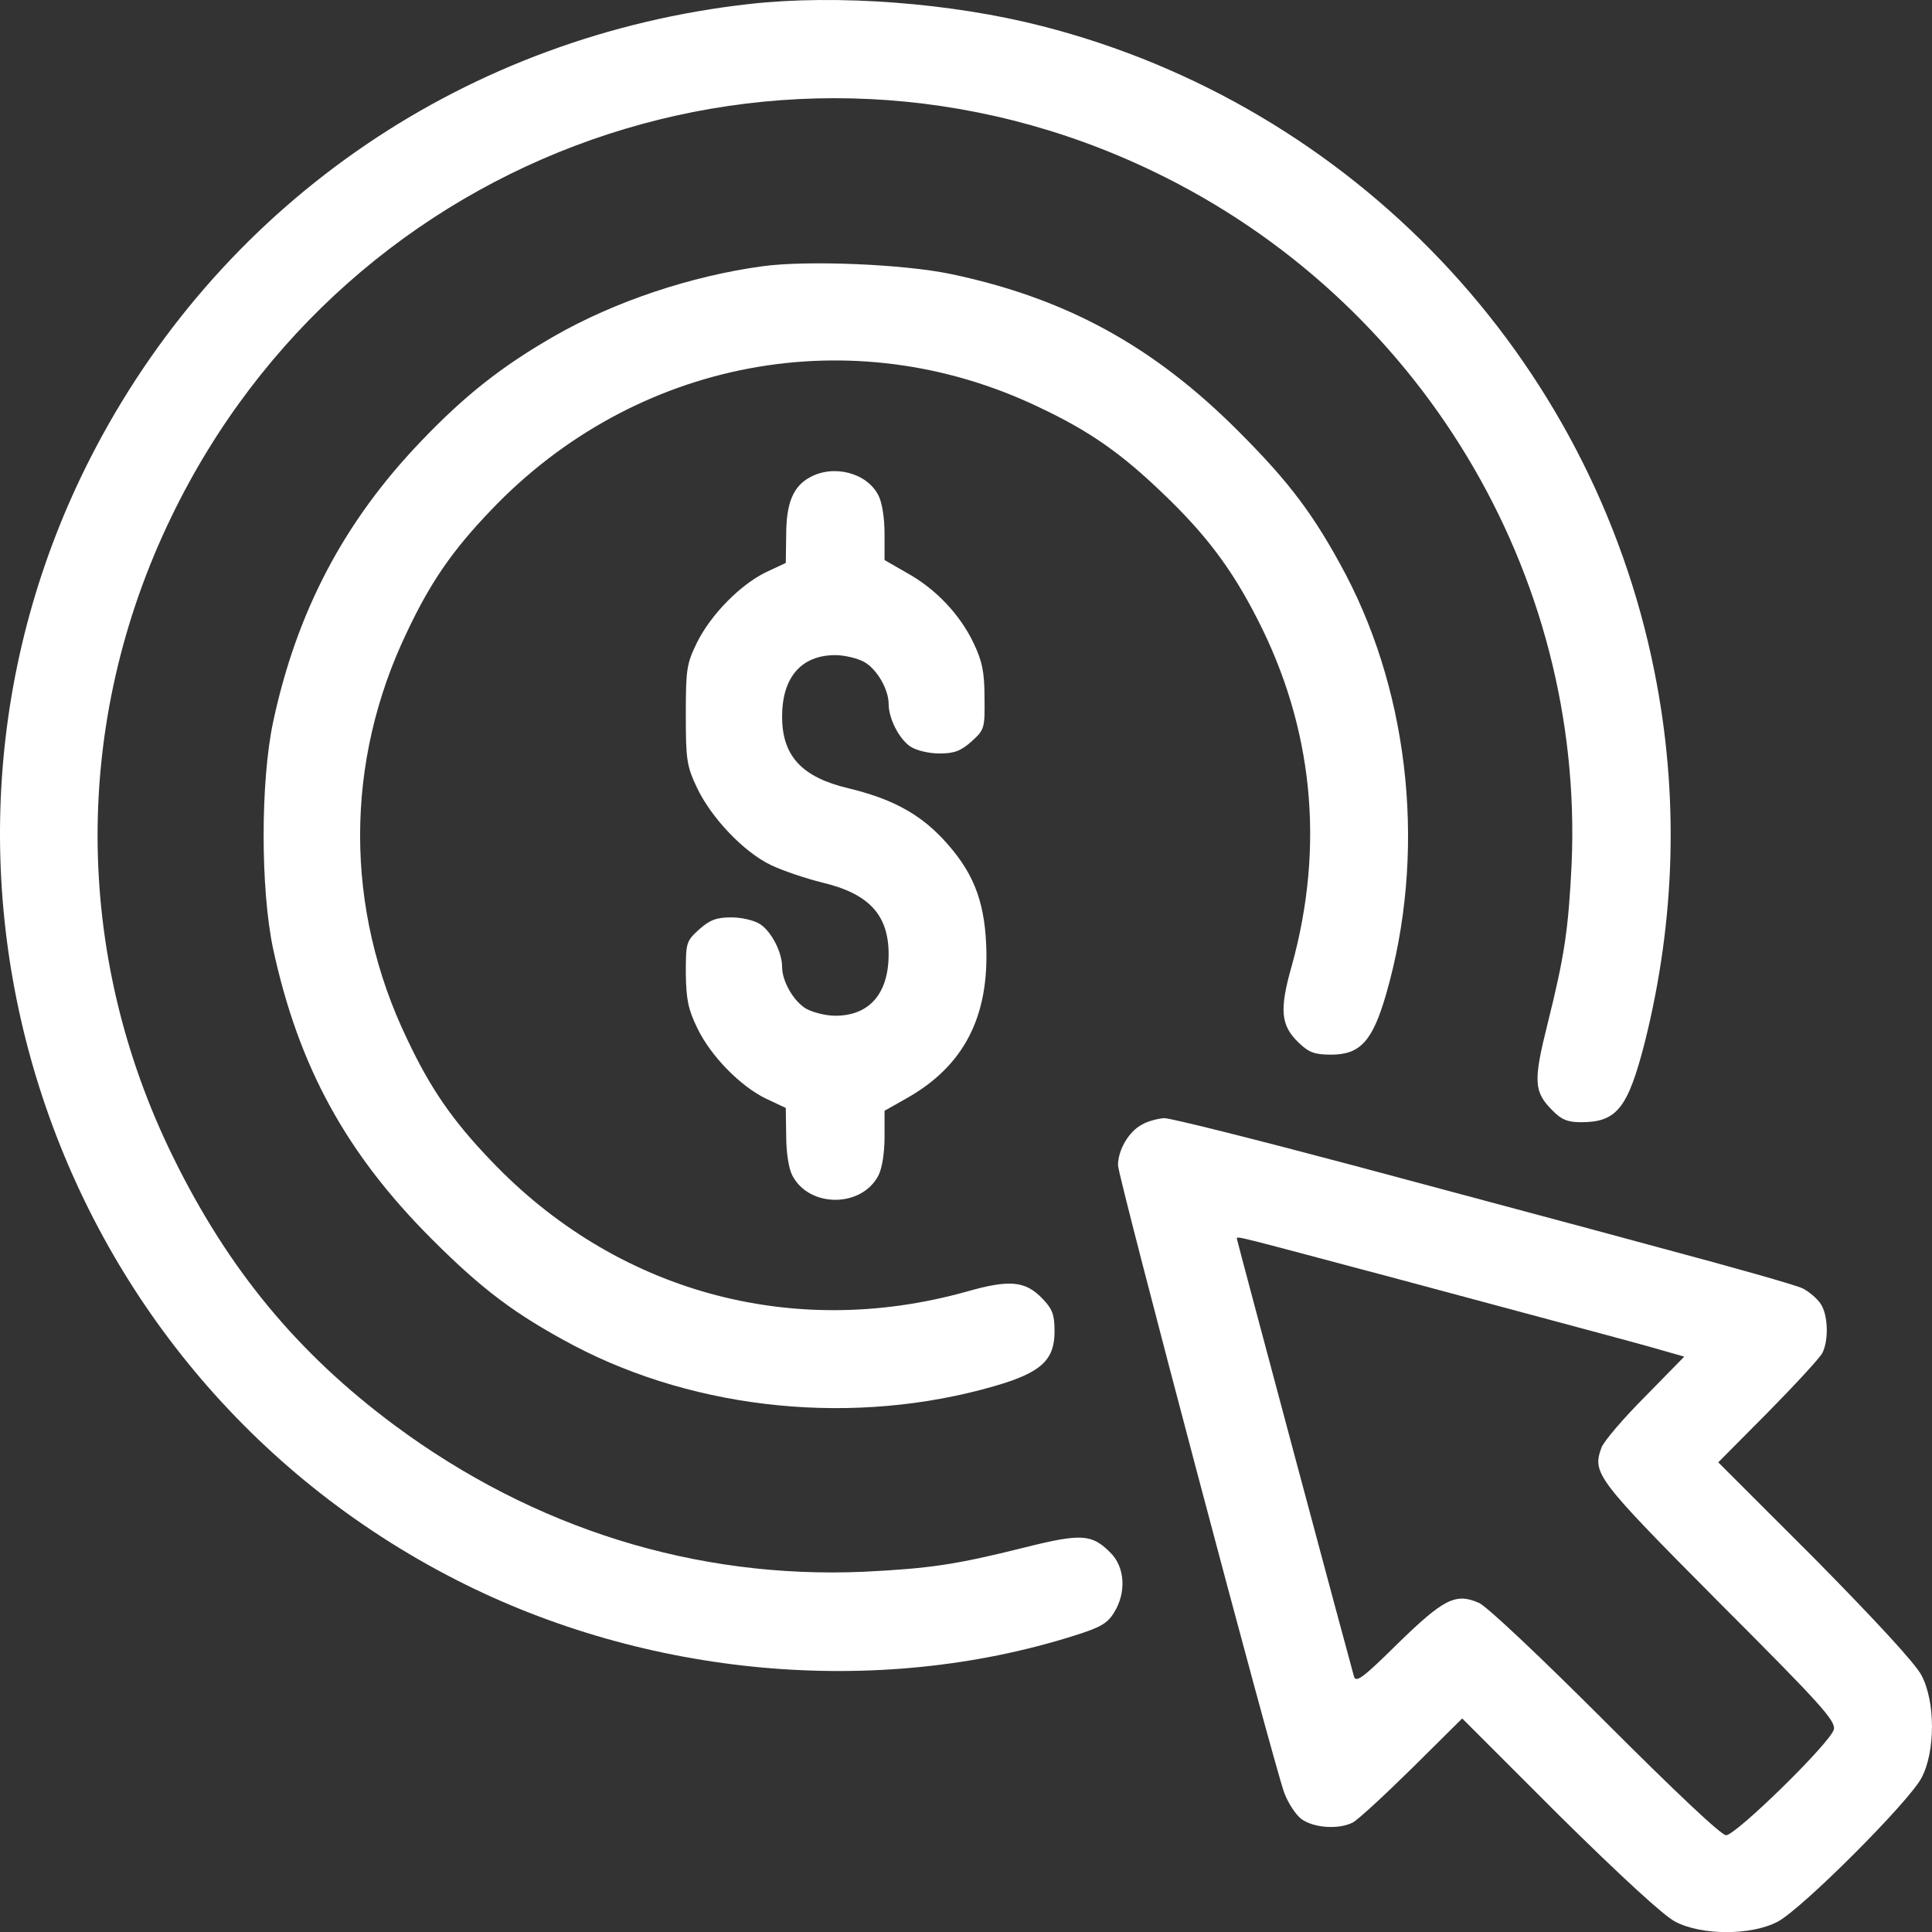 <svg width="43" height="43" viewBox="0 0 43 43" fill="none" xmlns="http://www.w3.org/2000/svg">
<rect x="0" y="0" width="43" height="43" fill="#333333" stroke="none"/>
<path d="M16.676 0.089C10.419 0.791 5.048 4.439 2.139 9.948C-2.686 19.077 0.935 30.458 10.155 35.164C14.387 37.326 19.521 37.791 23.908 36.404C24.492 36.222 24.647 36.131 24.793 35.894C25.075 35.447 25.039 34.872 24.71 34.553C24.3 34.143 24.072 34.124 22.795 34.444C21.263 34.827 20.689 34.909 19.229 34.982C15.49 35.146 11.888 34.024 8.787 31.726C6.626 30.121 5.084 28.26 3.853 25.752C1.628 21.229 1.61 16.067 3.808 11.516C7.766 3.308 17.506 -0.121 25.677 3.819C31.596 6.664 35.262 12.757 34.979 19.232C34.907 20.691 34.824 21.265 34.441 22.798C34.122 24.074 34.14 24.302 34.551 24.713C34.751 24.922 34.897 24.977 35.189 24.977C35.983 24.977 36.229 24.667 36.603 23.217C37.296 20.463 37.369 17.672 36.822 14.945C35.426 7.95 30.109 2.351 23.197 0.582C21.172 0.062 18.628 -0.13 16.676 0.089Z" fill="white"/>
<path d="M16.968 5.926C15.372 6.145 13.685 6.71 12.345 7.476C11.168 8.151 10.347 8.799 9.372 9.82C7.666 11.599 6.608 13.596 6.079 16.067C5.797 17.399 5.797 19.788 6.079 21.12C6.645 23.737 7.703 25.671 9.609 27.577C10.739 28.707 11.469 29.255 12.773 29.948C15.537 31.398 19.039 31.744 22.13 30.851C23.17 30.55 23.471 30.276 23.471 29.629C23.471 29.264 23.425 29.136 23.206 28.908C22.823 28.507 22.477 28.47 21.492 28.753C17.616 29.829 13.694 28.744 10.922 25.826C10.074 24.941 9.581 24.23 9.061 23.126C7.666 20.226 7.666 16.961 9.061 14.061C9.581 12.957 10.074 12.246 10.922 11.361C14.132 7.987 18.975 7.075 23.124 9.063C24.246 9.592 24.948 10.085 25.869 10.969C26.836 11.89 27.411 12.656 27.976 13.76C29.226 16.186 29.49 18.822 28.751 21.494C28.469 22.479 28.505 22.825 28.906 23.208C29.134 23.427 29.262 23.473 29.627 23.473C30.274 23.473 30.548 23.172 30.849 22.132C31.743 19.04 31.396 15.538 29.946 12.775C29.253 11.471 28.706 10.741 27.575 9.61C25.678 7.704 23.726 6.637 21.163 6.099C20.124 5.88 17.972 5.789 16.968 5.926Z" fill="white"/>
<path d="M18.027 10.623C17.653 10.824 17.498 11.198 17.498 11.909L17.489 12.529L17.06 12.73C16.486 13.003 15.82 13.678 15.51 14.307C15.282 14.773 15.264 14.9 15.264 15.903C15.264 16.898 15.282 17.044 15.51 17.527C15.829 18.202 16.55 18.959 17.151 19.25C17.416 19.378 17.936 19.552 18.301 19.643C19.34 19.889 19.778 20.363 19.778 21.239C19.778 22.114 19.349 22.607 18.592 22.607C18.383 22.607 18.091 22.534 17.945 22.452C17.662 22.287 17.407 21.84 17.407 21.521C17.407 21.193 17.17 20.737 16.924 20.573C16.787 20.482 16.504 20.418 16.276 20.418C15.948 20.418 15.802 20.473 15.565 20.682C15.273 20.947 15.264 20.974 15.264 21.667C15.273 22.251 15.318 22.47 15.519 22.88C15.82 23.509 16.486 24.184 17.06 24.458L17.489 24.659L17.498 25.279C17.498 25.643 17.553 26.008 17.635 26.163C18.009 26.884 19.176 26.884 19.55 26.163C19.632 26.008 19.687 25.662 19.687 25.306V24.722L20.17 24.449C21.456 23.728 22.021 22.625 21.949 21.02C21.903 19.998 21.639 19.369 20.973 18.658C20.444 18.101 19.833 17.773 18.884 17.545C17.845 17.299 17.407 16.825 17.407 15.949C17.407 15.074 17.835 14.581 18.592 14.581C18.802 14.581 19.094 14.654 19.24 14.736C19.523 14.9 19.778 15.347 19.778 15.666C19.778 15.995 20.015 16.451 20.261 16.615C20.398 16.706 20.681 16.77 20.909 16.77C21.237 16.77 21.383 16.715 21.62 16.505C21.912 16.241 21.921 16.214 21.912 15.521C21.912 14.946 21.857 14.709 21.666 14.307C21.365 13.678 20.827 13.104 20.179 12.748L19.687 12.465V11.882C19.687 11.526 19.632 11.179 19.55 11.024C19.295 10.523 18.556 10.331 18.027 10.623Z" fill="white"/>
<path d="M25.412 25.032C25.12 25.187 24.883 25.598 24.883 25.935C24.883 26.19 28.339 39.241 28.585 39.907C28.668 40.126 28.832 40.381 28.959 40.481C29.224 40.682 29.789 40.727 30.108 40.563C30.218 40.508 30.811 39.961 31.422 39.359L32.544 38.247L34.705 40.408C36.055 41.74 37.031 42.643 37.286 42.77C37.87 43.08 38.982 43.08 39.566 42.77C40.104 42.487 42.484 40.107 42.767 39.569C43.077 38.986 43.077 37.873 42.767 37.289C42.639 37.034 41.736 36.058 40.405 34.708L38.243 32.547L39.356 31.425C39.958 30.814 40.505 30.221 40.56 30.112C40.706 29.829 40.688 29.245 40.514 29.008C40.441 28.899 40.268 28.753 40.131 28.68C39.995 28.607 38.572 28.206 36.967 27.777C35.362 27.339 32.279 26.519 30.108 25.935C27.947 25.36 26.059 24.886 25.913 24.886C25.777 24.895 25.549 24.95 25.412 25.032ZM31.194 28.488C33.164 29.017 35.17 29.555 35.644 29.683C36.118 29.811 36.73 29.975 37.003 30.057L37.486 30.194L36.62 31.078C36.137 31.562 35.699 32.073 35.644 32.218C35.434 32.793 35.526 32.912 38.262 35.666C40.523 37.928 40.861 38.301 40.815 38.493C40.742 38.785 38.636 40.846 38.417 40.846C38.307 40.846 37.277 39.87 35.736 38.329C34.295 36.888 33.1 35.757 32.917 35.675C32.398 35.447 32.133 35.584 31.112 36.578C30.355 37.326 30.181 37.462 30.136 37.316C30.063 37.07 27.528 27.604 27.528 27.567C27.528 27.503 27.528 27.513 31.194 28.488Z" fill="white"/>
</svg>
